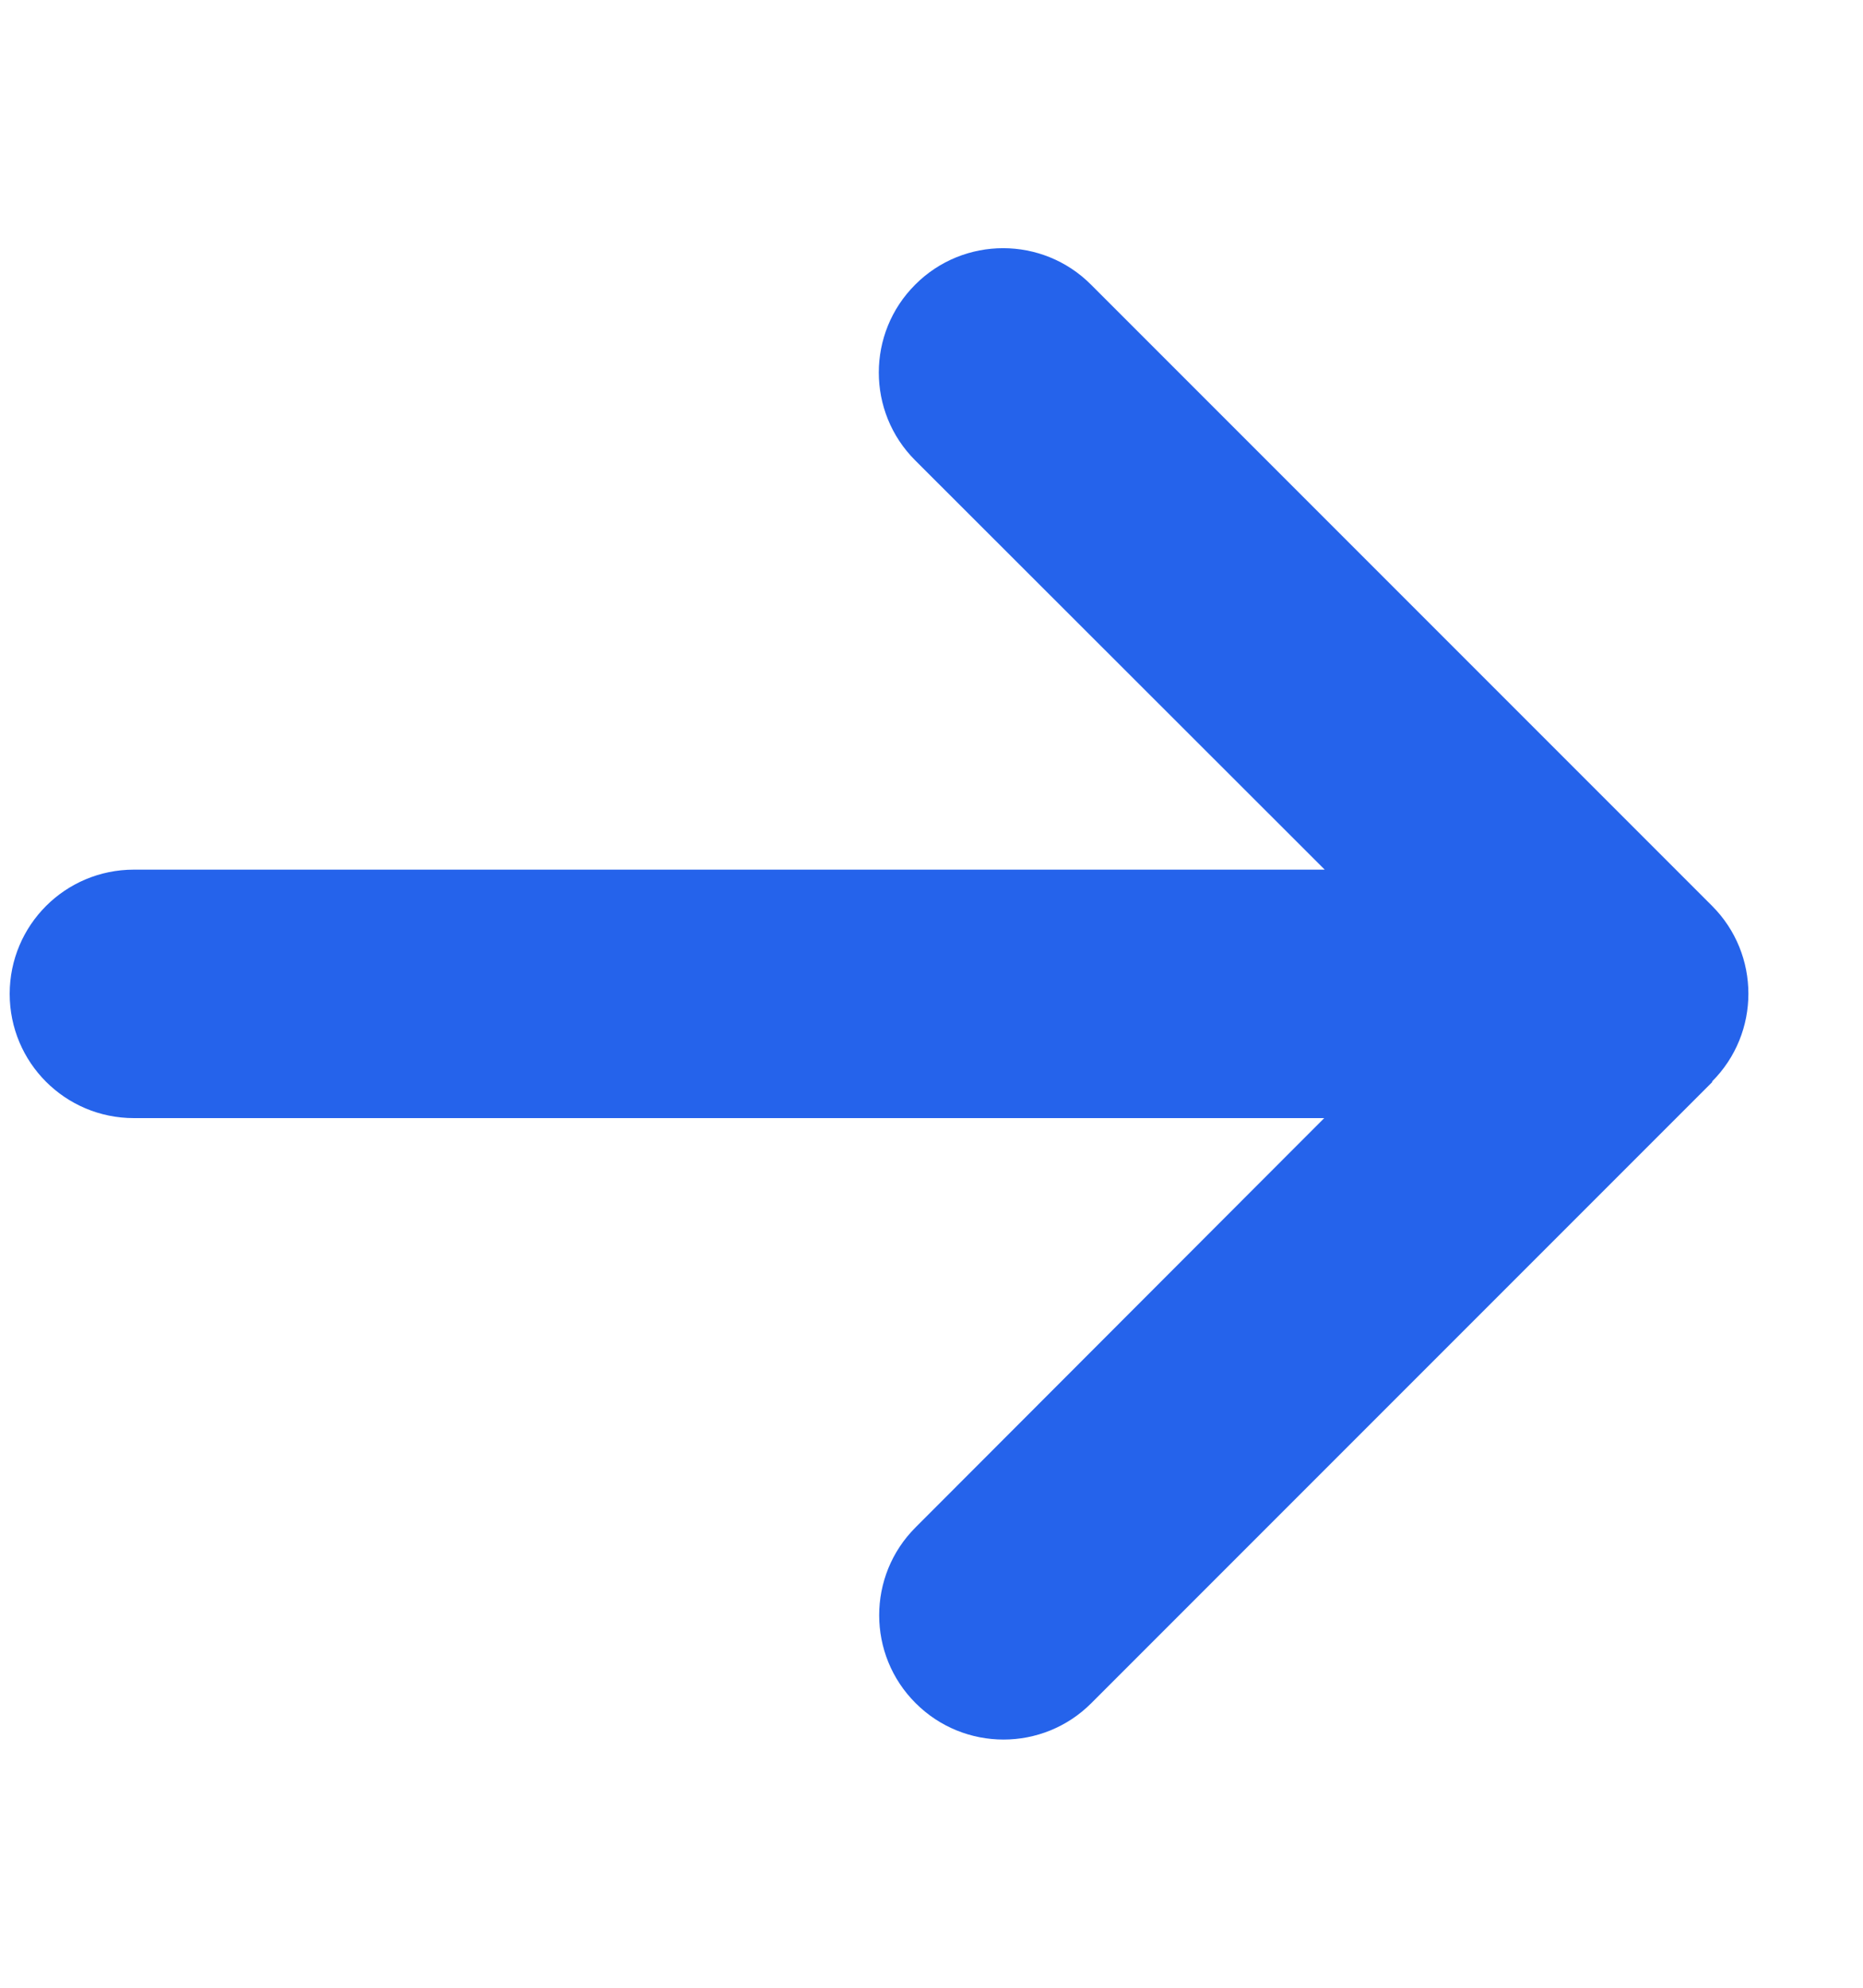 <svg width="15" height="16" viewBox="0 0 15 16" fill="none" xmlns="http://www.w3.org/2000/svg">
<g clip-path="url(#clip0_2_738)">
<path d="M13.784 8.706C14.175 8.316 14.175 7.681 13.784 7.291L8.784 2.291C8.394 1.9 7.759 1.9 7.369 2.291C6.978 2.681 6.978 3.316 7.369 3.706L10.666 7H1.078C0.525 7 0.078 7.447 0.078 8C0.078 8.553 0.525 9 1.078 9H10.662L7.372 12.294C6.981 12.684 6.981 13.319 7.372 13.709C7.763 14.1 8.397 14.1 8.787 13.709L13.787 8.709L13.784 8.706Z" fill="#2563EB"/>
</g>
<defs>
<clipPath id="clip0_2_738">
<path d="M0.078 0H14.078V16H0.078V0Z" fill="white"/>
</clipPath>
</defs>
</svg>
